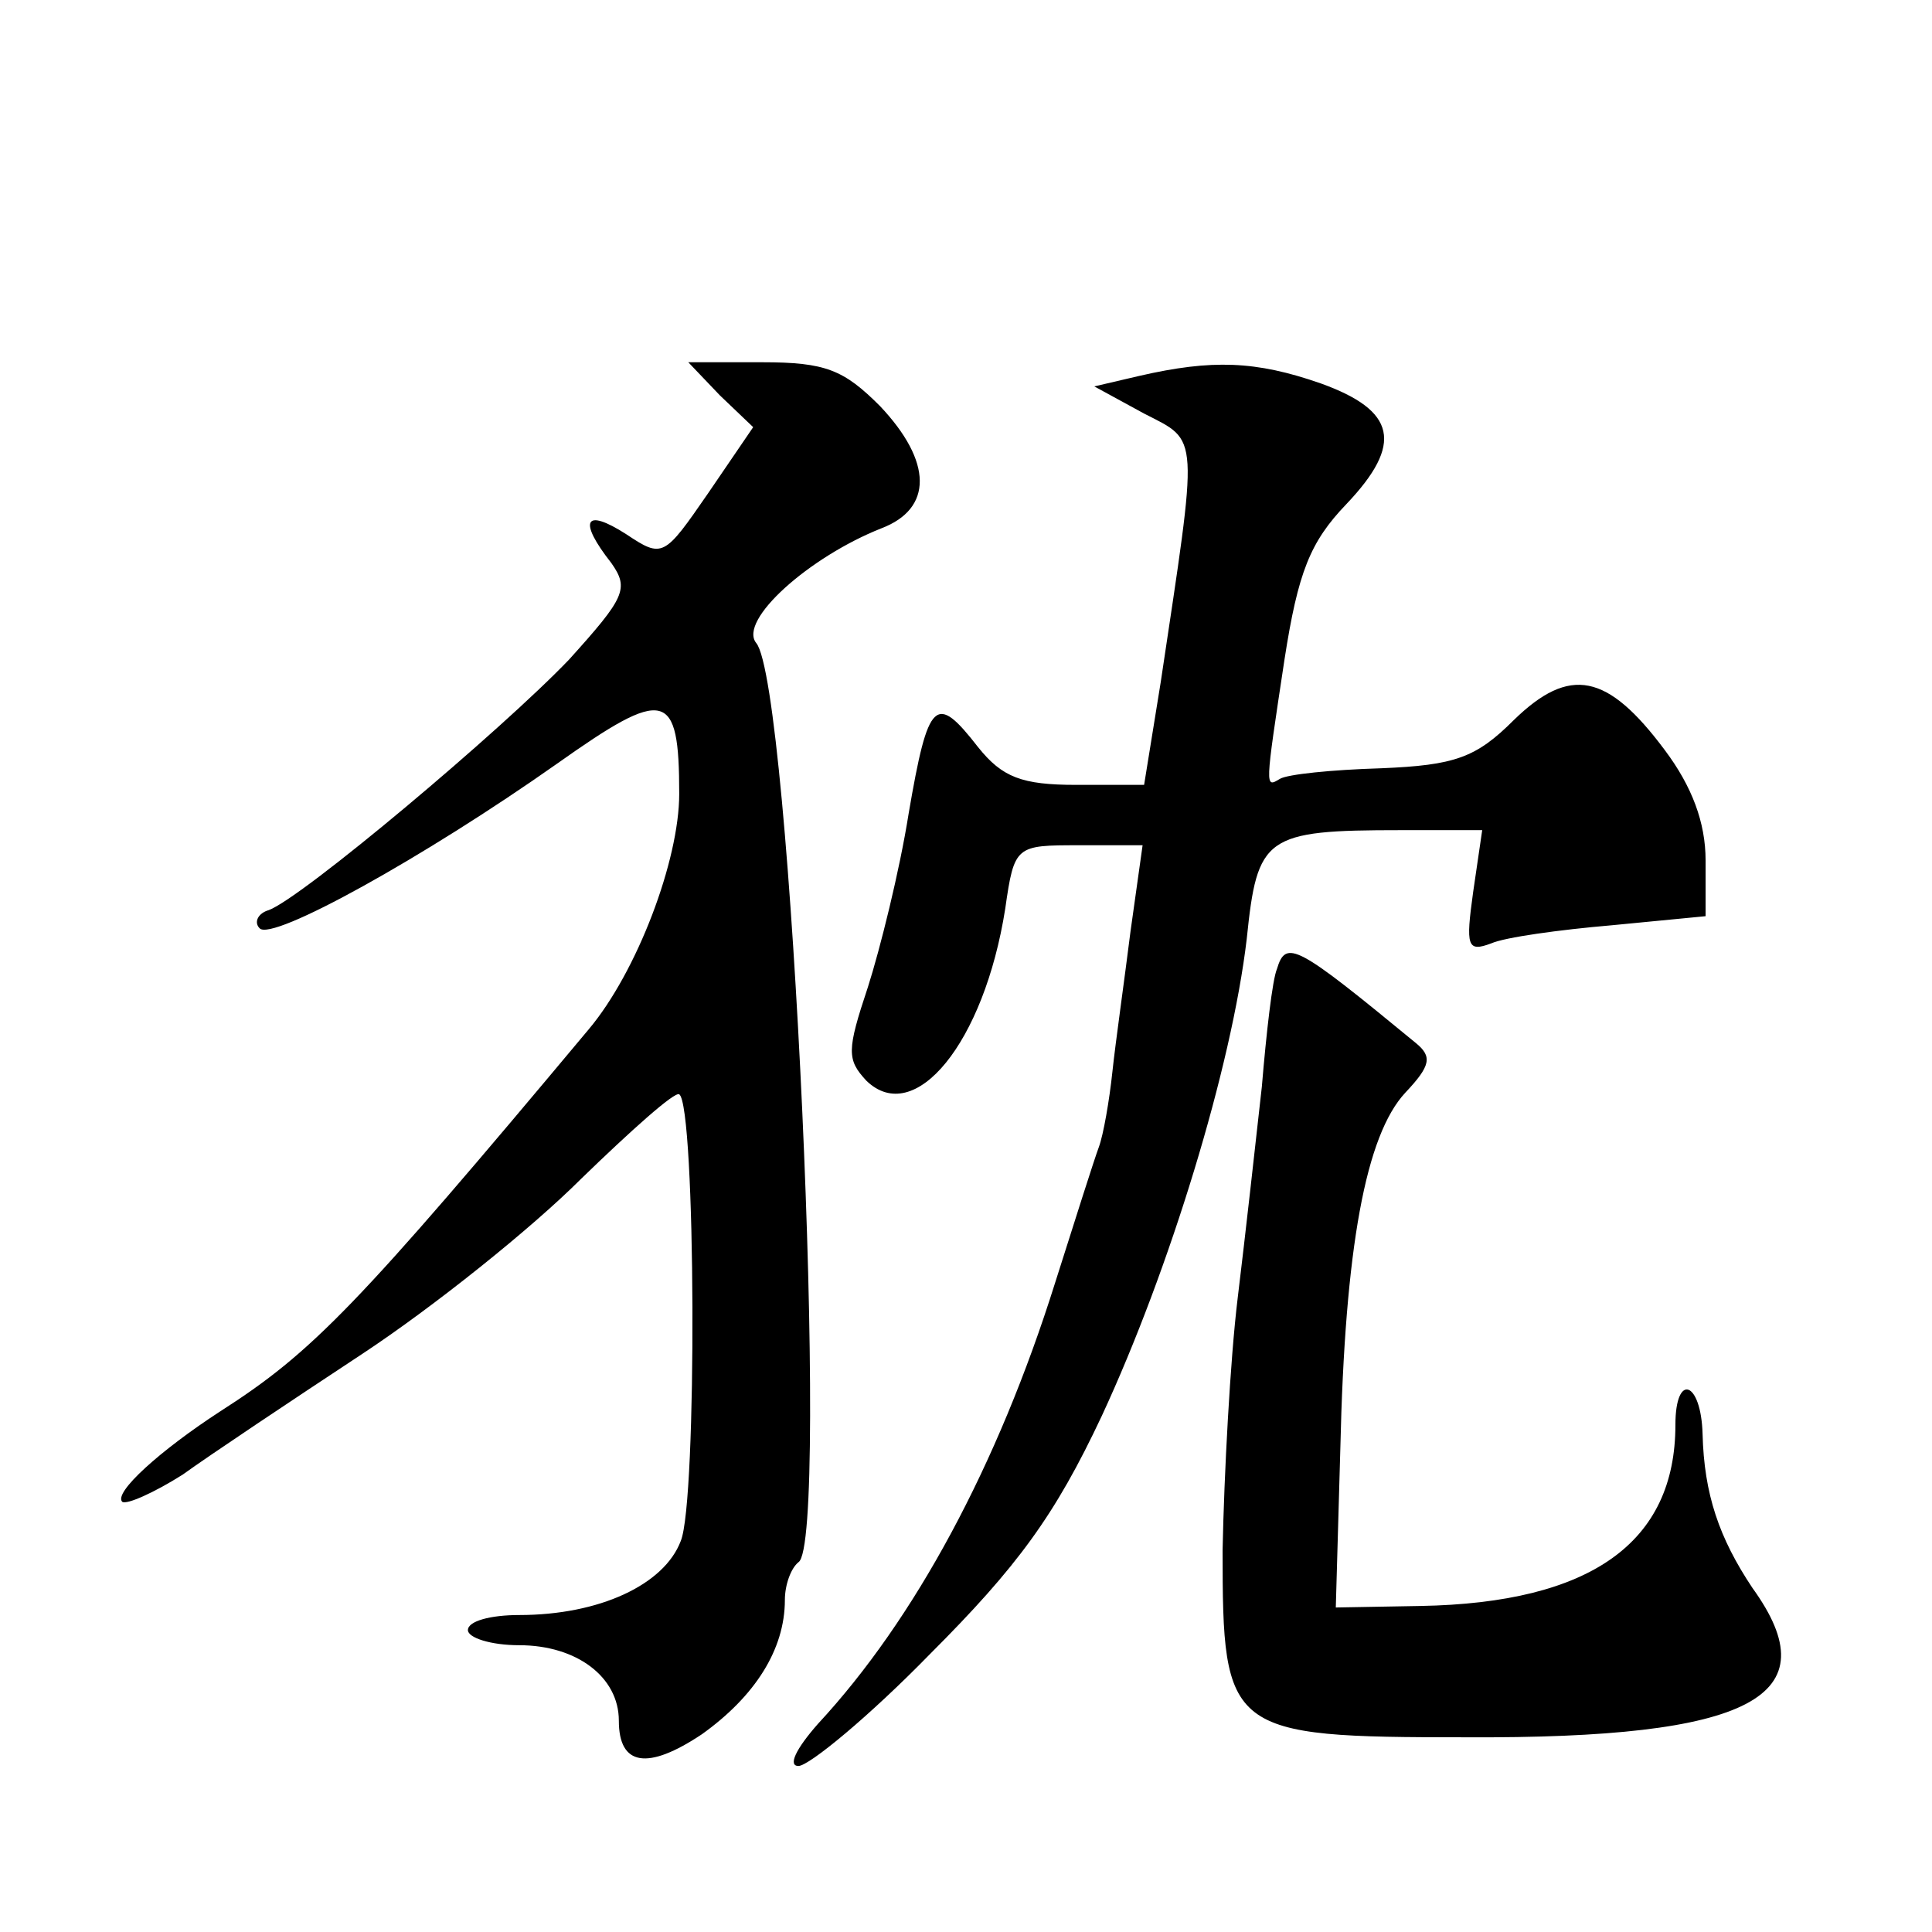 <?xml version="1.0" standalone="no"?>
<!DOCTYPE svg PUBLIC "-//W3C//DTD SVG 20010904//EN"
 "http://www.w3.org/TR/2001/REC-SVG-20010904/DTD/svg10.dtd">
<svg version="1.0" xmlns="http://www.w3.org/2000/svg"
 width="128pt" height="128pt" viewBox="0 0 128 128"
 preserveAspectRatio="xMidYMid meet">
<g transform="translate(0,128) scale(0.1,-0.1)"
fill="#0" stroke="none">
<path d="M477 1018 l22 -21 -30 -44 c-29 -42 -30 -43 -54 -27 -28 18 -32 9 -10
-19 12 -17 9 -23 -28 -64 -45 -47 -177 -158 -199 -166 -7 -2 -10 -8 -6 -12 8 -9
109 47 197 109 72 51 81 49 81 -20 0 -44 -28 -118 -60 -156 -153 -183 -183 -214
-244 -253 -40 -26 -71 -54 -65 -60 3 -2 21 6 40 18 18 13 72 49 119 80 47 31 112
83 145 116 33 32 62 58 65 56 11 -7 12 -270 1 -296 -11 -29 -54 -49 -107 -49 -19
0 -34 -4 -34 -10 0 -5 15 -10 34 -10 38 0 66 -21 66 -50 0 -30 19 -33 55 -9 35
25 55 56 55 89 0 10 4 21 9 25 21 13 -5 582 -28 609 -12 15 35 57 83 76 34 13 34
44 -1 81 -24 24 -36 29 -78 29 l-49 0 21 -22z M755 1031 l-30 -7 33 -18 c37 -19
36 -11 11 -178 l-11 -68 -45 0 c-36 0 -49 5 -65 25 -28 36 -33 32 -46 -44 -6 -38
-19 -90 -27 -115 -14 -42 -14 -48 -1 -62 32 -31 78 25 92 114 6 42 7 42 49 42 l42
0 -8 -57 c-4 -32 -10 -74 -12 -93 -2 -19 -6 -42 -9 -50 -3 -8 -16 -49 -29 -90 -38
-121 -93 -223 -157 -292 -15 -17 -20 -28 -13 -28 7 0 47 33 87 74 58 58 83 92 114
158 45 97 86 231 96 316 7 68 12 72 102 72 l54 0 -6 -41 c-5 -36 -4 -40 12 -34
9 4 45 9 80 12 l62 6 0 37 c0 25 -9 49 -27 73 -38 51 -63 56 -100 20 -25 -25 -39
-30 -88 -32 -33 -1 -62 -4 -67 -7 -10 -6 -10 -7 3 79 9 58 17 78 41 103 38 40 33
62 -17 80 -43 15 -72 16 -120 5z M846 638 c-3 -7 -7 -42 -10 -78 -4 -36 -11 -99
-16 -140 -5 -41 -9 -117 -10 -167 0 -121 3 -124 161 -124 190 -1 242 27 190 99
-22 33 -32 62 -33 102 -1 35 -18 41 -18 6 0 -78 -56 -118 -169 -120 l-56 -1 3 105
c3 134 17 208 43 236 17 18 18 24 7 33 -79 65 -86 69 -92 49z"/>
</g>
</svg>

